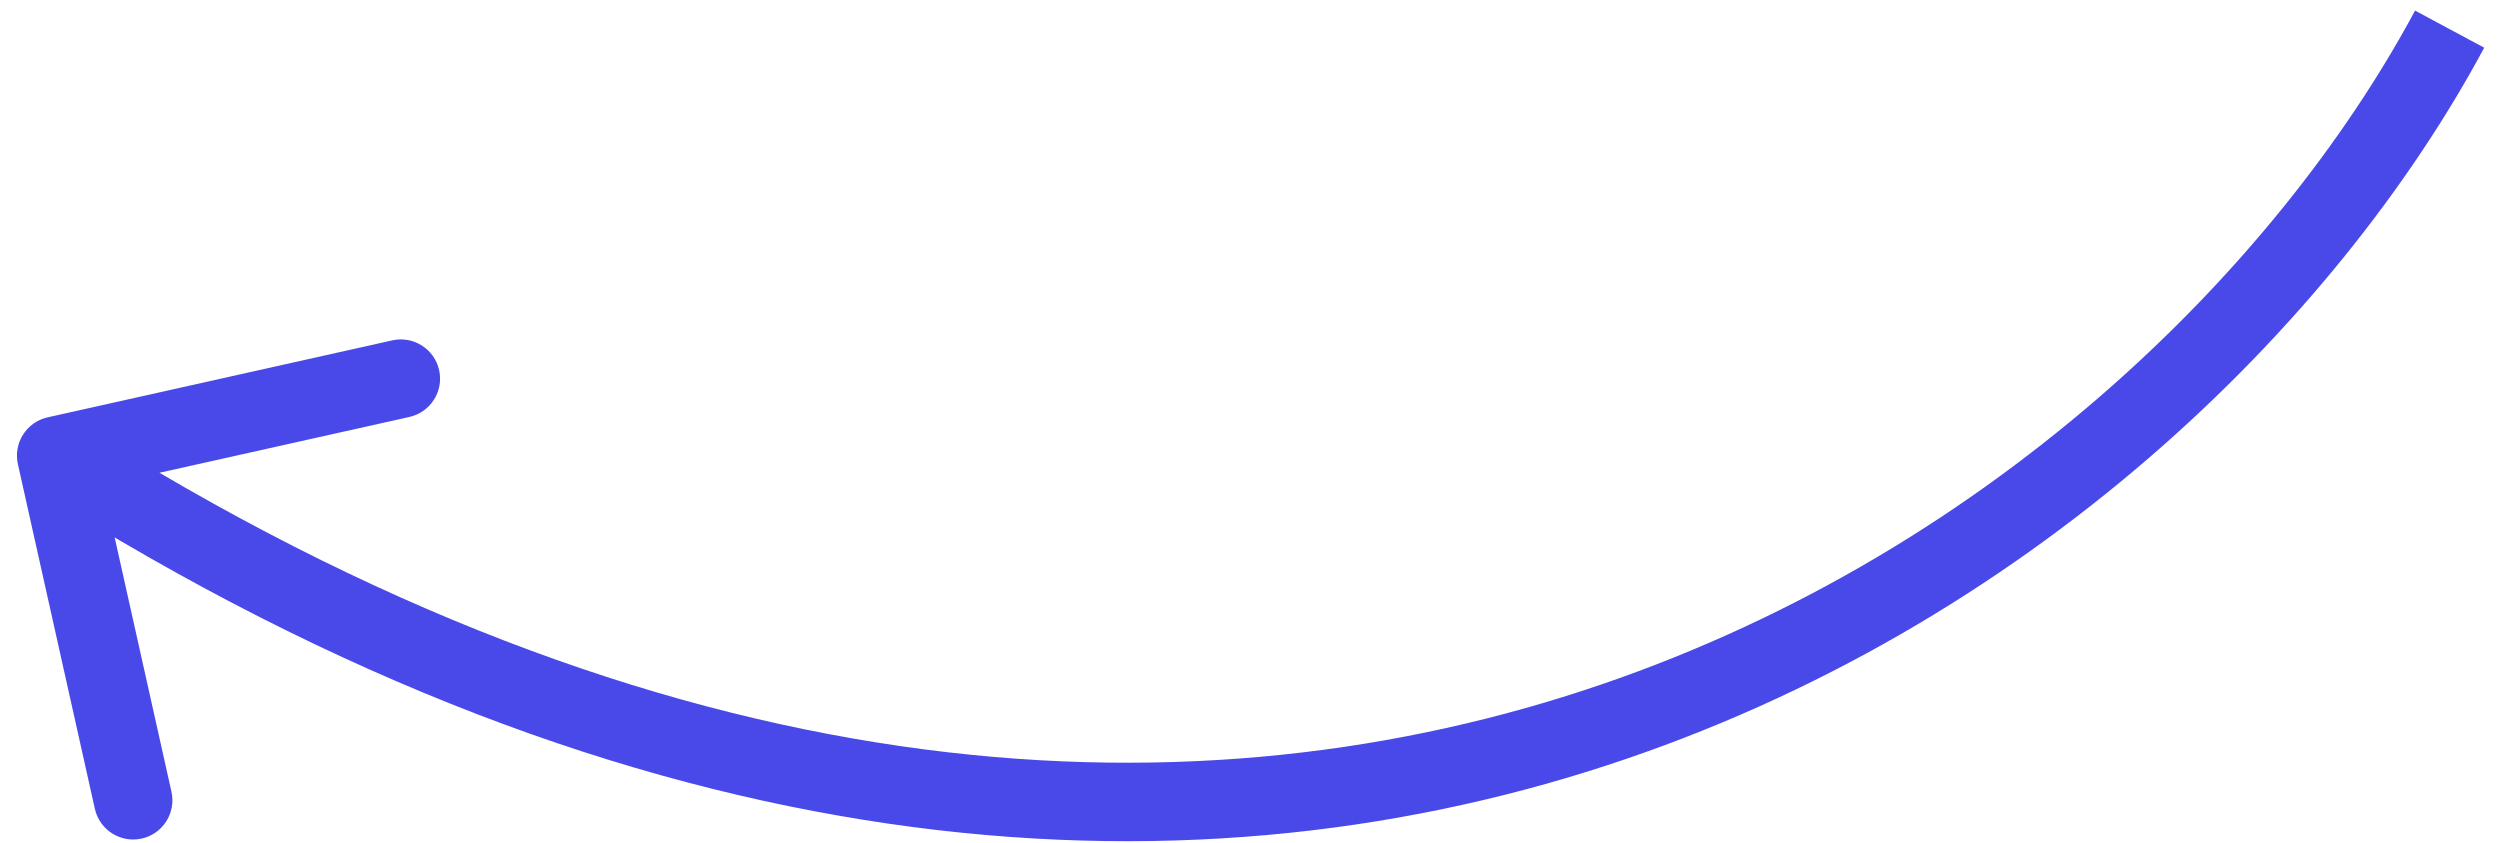 <?xml version="1.0" encoding="UTF-8"?> <svg xmlns="http://www.w3.org/2000/svg" width="89" height="30" viewBox="0 0 89 30" fill="none"><path d="M1.696 14.857C0.943 15.026 0.469 15.772 0.637 16.525L3.377 28.794C3.546 29.547 4.292 30.021 5.045 29.853C5.798 29.685 6.272 28.938 6.104 28.185L3.668 17.279L14.574 14.844C15.327 14.675 15.801 13.929 15.633 13.176C15.465 12.423 14.718 11.949 13.965 12.117L1.696 14.857ZM87.207 1.038L85.976 0.377C81.01 9.632 70.631 19.932 56.304 24.602C42.041 29.251 23.731 28.362 2.749 15.041L2 16.221L1.252 17.4C22.869 31.124 42.041 32.189 57.17 27.258C72.236 22.347 83.16 11.534 88.438 1.698L87.207 1.038Z" fill="#4949E9"></path></svg> 